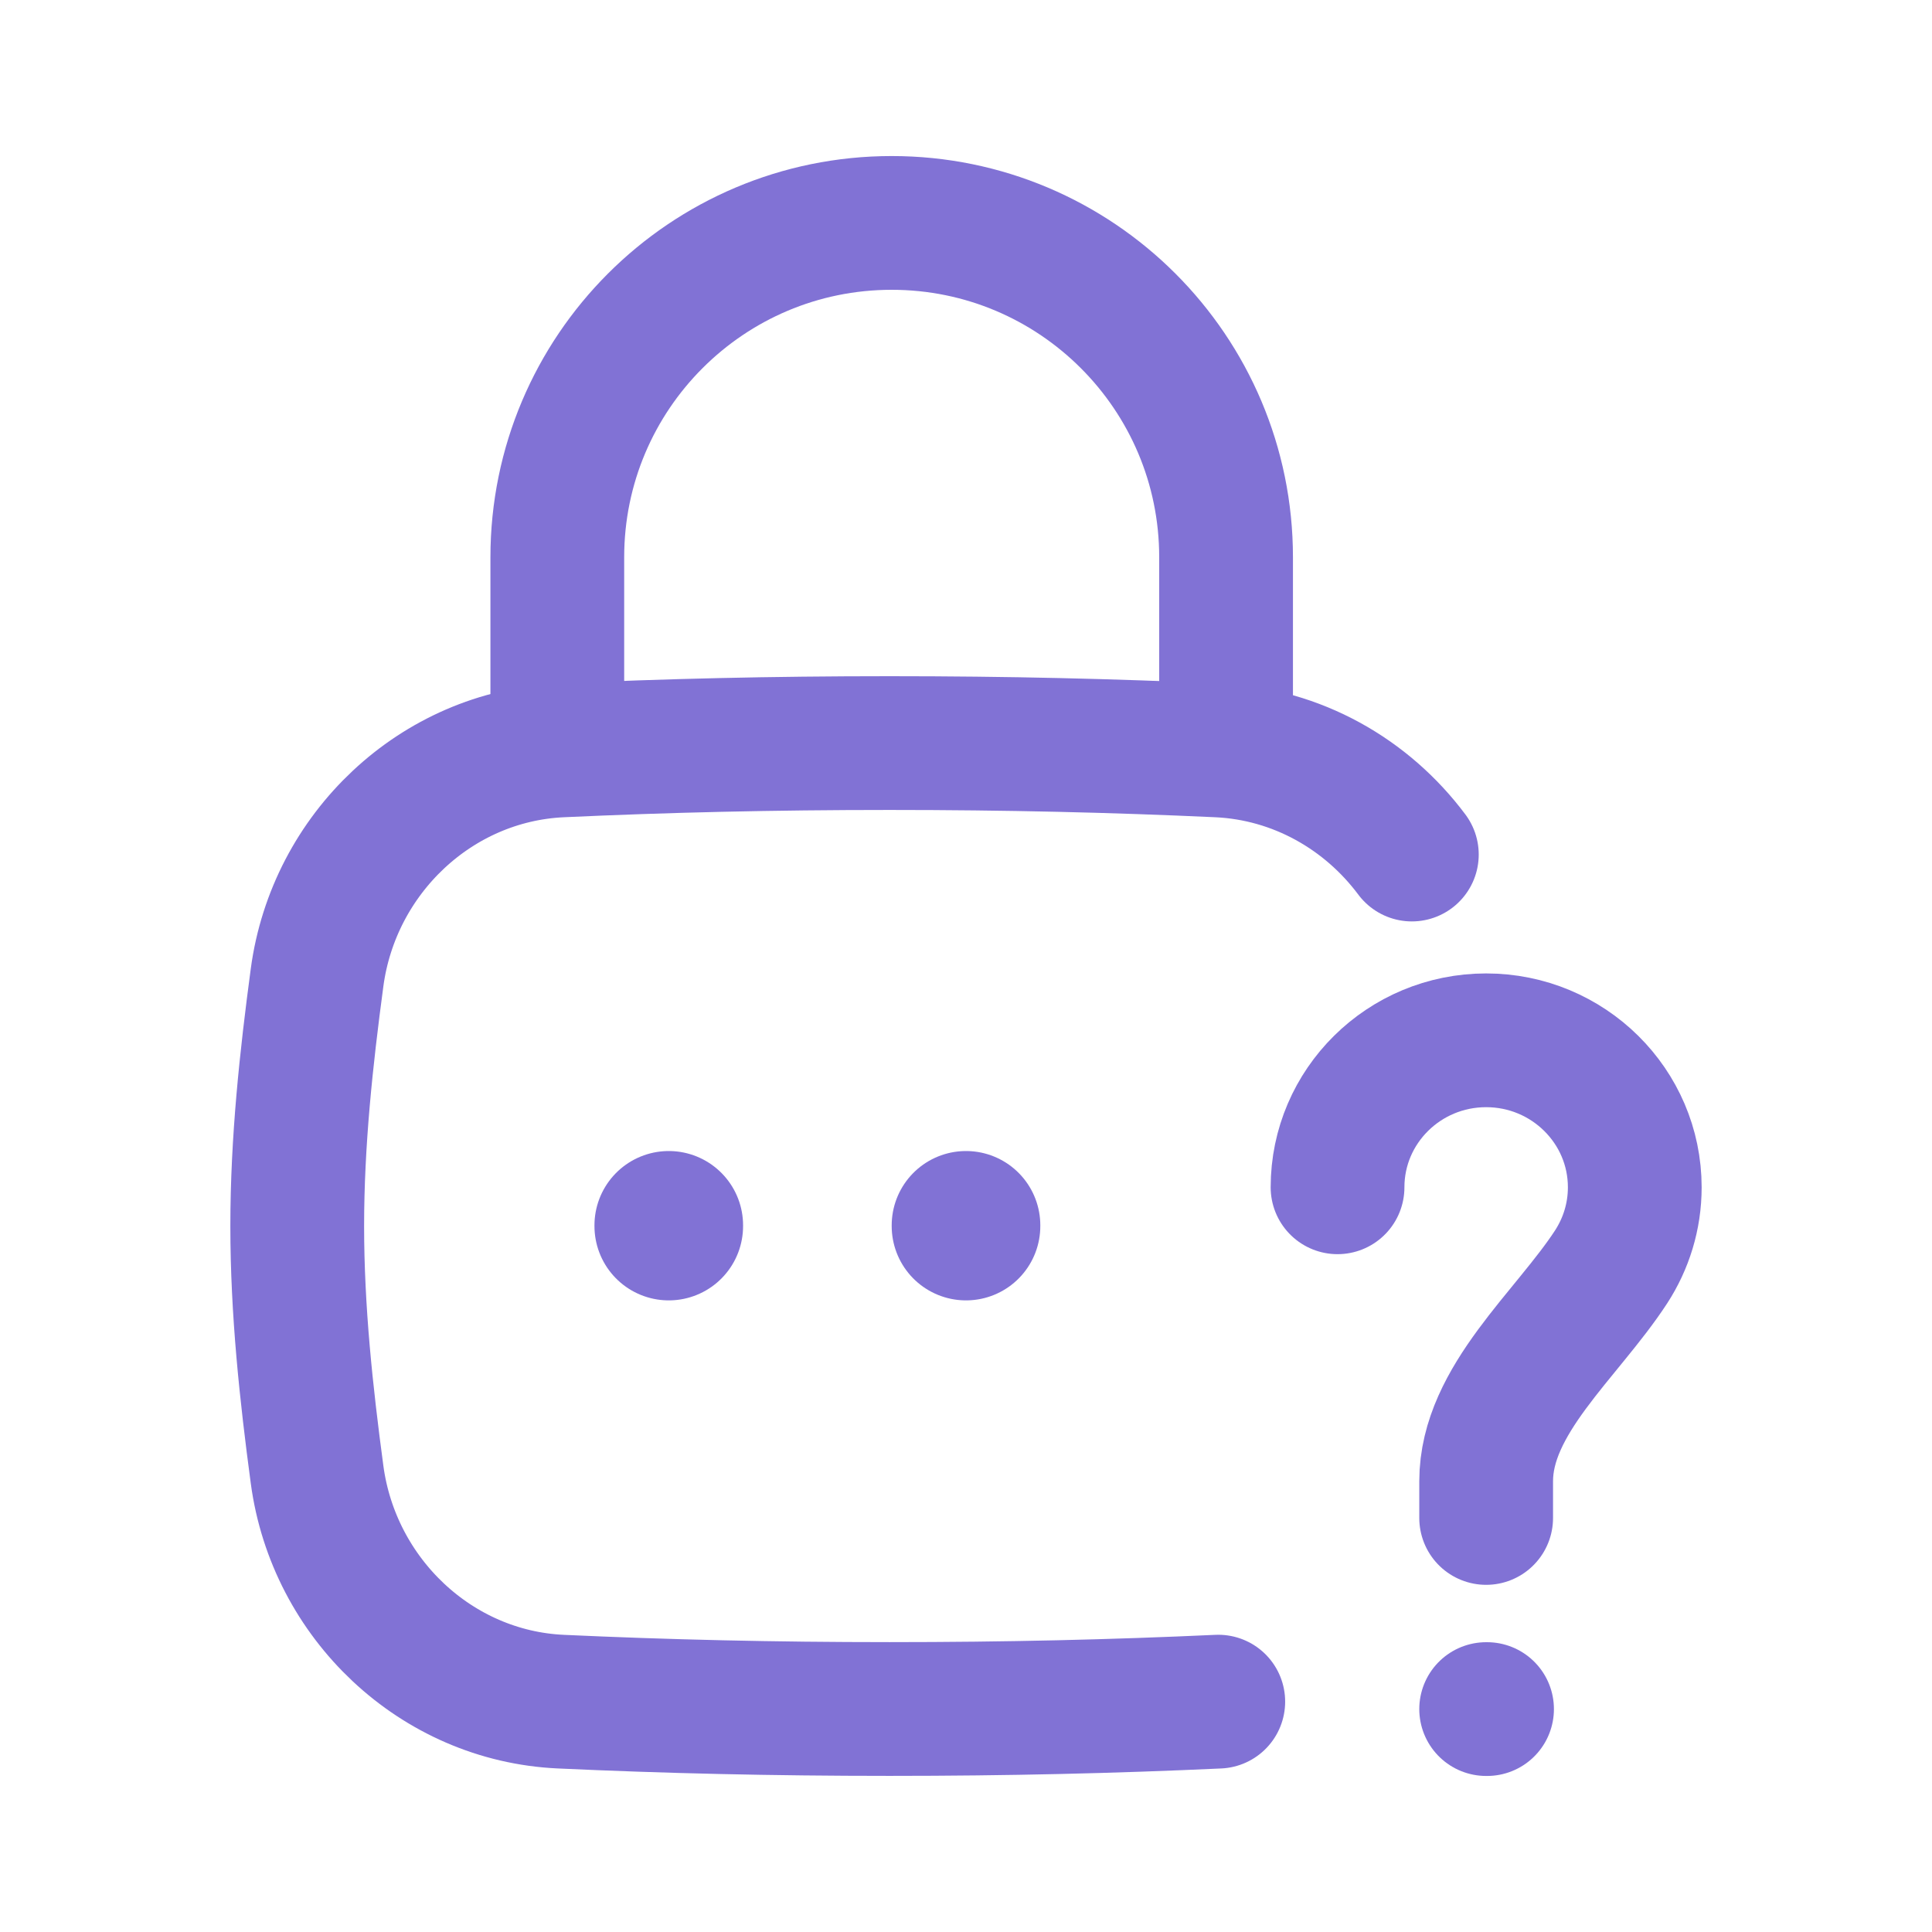 <svg width="26" height="26" viewBox="0 0 26 26" fill="none" xmlns="http://www.w3.org/2000/svg">
<path d="M16.395 22.9C14.983 22.965 13.55 22.999 11.971 22.999C10.392 22.999 8.958 22.965 7.547 22.9C5.87 22.823 4.491 21.514 4.267 19.844C4.121 18.754 4 17.637 4 16.5C4 15.362 4.121 14.245 4.267 13.155C4.491 11.485 5.87 10.177 7.547 10.099C8.958 10.034 10.392 10 11.971 10C13.55 10 14.983 10.034 16.395 10.099C17.454 10.148 18.394 10.688 19 11.5" stroke="#8172D5" stroke-width="1.8" stroke-linecap="round"/>
<path d="M18 15.978C18 14.886 18.895 14 20 14C21.104 14 22 14.886 22 15.978C22 16.372 21.883 16.738 21.683 17.047C21.085 17.965 20 18.841 20 19.934V20.428M20 23H20.012" stroke="#8172D5" stroke-width="1.8" stroke-linecap="round" stroke-linejoin="round"/>
<path d="M7.5 10V7.5C7.5 5.015 9.515 3 12 3C14.485 3 16.5 5.015 16.5 7.5V10" stroke="#8172D5" stroke-width="1.8" stroke-linecap="round" stroke-linejoin="round"/>
<path d="M13 16.49V16.5" stroke="#8172D5" stroke-width="2" stroke-linecap="round" stroke-linejoin="round"/>
<path d="M9 16.49V16.5" stroke="#8172D5" stroke-width="2" stroke-linecap="round" stroke-linejoin="round"/>
</svg>
